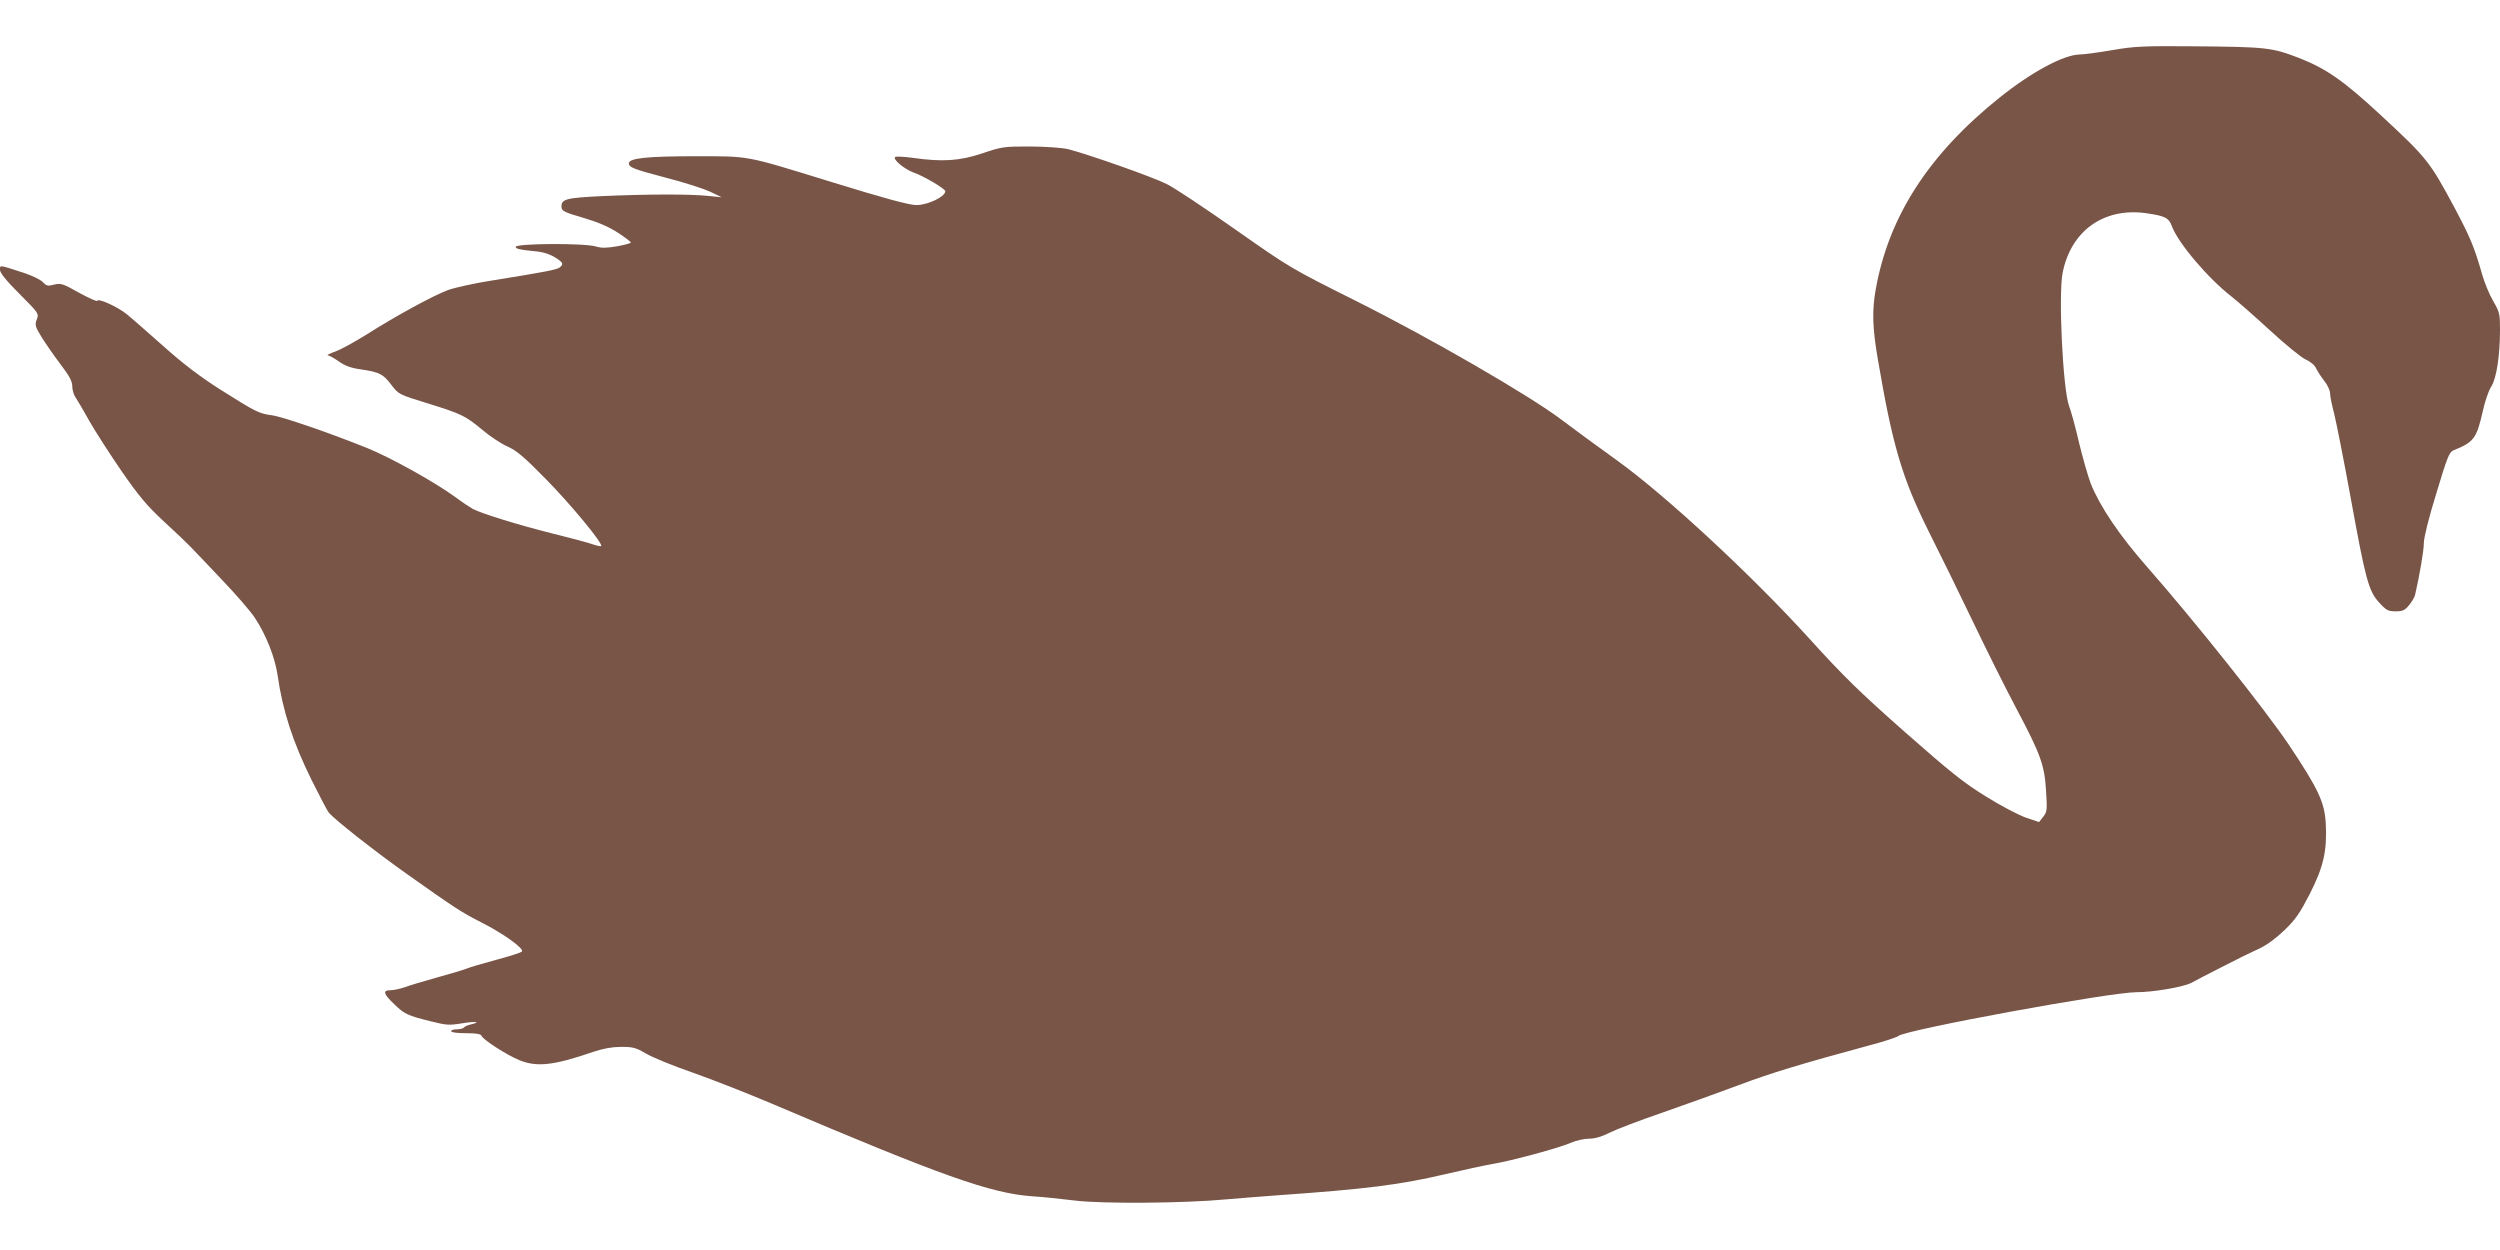 <?xml version="1.0" standalone="no"?>
<!DOCTYPE svg PUBLIC "-//W3C//DTD SVG 20010904//EN"
 "http://www.w3.org/TR/2001/REC-SVG-20010904/DTD/svg10.dtd">
<svg version="1.0" xmlns="http://www.w3.org/2000/svg"
 width="1280pt" height="640pt" viewBox="0 0 1280 640"
 preserveAspectRatio="xMidYMid meet">
<g transform="translate(0,640) scale(0.1,-0.1)"
fill="#795548" stroke="none">
<path d="M10813 6143 c-70 -12 -145 -22 -166 -22 -82 -2 -244 -89 -407 -219
-363 -290 -569 -608 -636 -982 -20 -110 -17 -201 11 -362 75 -441 125 -608
259 -877 57 -113 159 -321 226 -461 67 -140 168 -343 225 -450 124 -234 143
-287 151 -422 6 -95 5 -105 -15 -130 l-21 -27 -68 23 c-37 13 -129 61 -204
108 -115 71 -181 124 -415 330 -232 205 -314 285 -488 477 -296 326 -738 736
-989 916 -100 72 -226 164 -281 206 -164 124 -672 418 -1050 607 -338 169
-341 171 -620 367 -154 108 -311 213 -350 232 -70 36 -403 153 -505 179 -33 8
-112 13 -196 14 -134 0 -144 -1 -244 -35 -117 -39 -204 -45 -358 -23 -45 6
-85 8 -89 4 -13 -12 47 -62 96 -80 52 -18 161 -83 161 -95 0 -28 -90 -71 -148
-71 -37 0 -166 35 -444 121 -439 135 -405 129 -690 129 -247 0 -338 -10 -338
-36 0 -21 23 -30 190 -74 91 -23 192 -56 225 -71 l60 -29 -70 7 c-94 10 -319
9 -540 -1 -190 -9 -213 -15 -210 -58 1 -18 17 -26 111 -53 78 -23 130 -46 177
-76 37 -24 67 -47 67 -51 0 -3 -31 -12 -70 -19 -54 -9 -79 -10 -109 -1 -58 18
-411 16 -411 -2 0 -9 22 -15 77 -20 55 -4 88 -13 120 -31 46 -28 51 -36 29
-54 -15 -12 -73 -23 -346 -67 -91 -14 -193 -37 -226 -49 -78 -29 -273 -136
-416 -227 -61 -38 -133 -78 -162 -88 -28 -10 -45 -19 -38 -19 8 -1 33 -15 56
-31 31 -22 61 -34 112 -41 97 -14 116 -24 158 -80 38 -49 39 -49 185 -94 177
-55 194 -64 282 -137 38 -32 95 -70 127 -84 46 -20 84 -52 197 -167 127 -129
294 -331 283 -343 -3 -2 -23 2 -46 10 -22 8 -116 33 -209 56 -168 42 -352 99
-402 124 -14 8 -55 35 -90 61 -100 74 -334 204 -451 251 -199 80 -435 161
-489 168 -66 9 -78 15 -264 132 -106 68 -188 130 -292 223 -79 70 -163 144
-187 163 -47 38 -145 82 -150 68 -2 -5 -43 14 -93 41 -83 47 -93 50 -127 42
-33 -9 -40 -7 -58 12 -12 13 -56 34 -98 48 -130 42 -122 41 -122 15 0 -15 31
-54 100 -123 99 -99 100 -101 88 -131 -10 -28 -8 -36 25 -90 20 -32 63 -95 96
-138 47 -62 61 -88 61 -114 0 -19 8 -46 19 -60 10 -15 42 -70 71 -122 30 -52
103 -166 163 -253 88 -127 129 -176 214 -255 58 -53 118 -110 134 -127 16 -16
89 -93 162 -170 74 -77 152 -167 173 -200 57 -87 101 -199 115 -290 26 -184
78 -344 175 -540 41 -82 80 -157 87 -165 28 -35 243 -204 402 -316 245 -174
280 -196 380 -247 113 -57 221 -135 207 -149 -6 -6 -66 -25 -134 -43 -67 -18
-134 -38 -148 -44 -14 -6 -81 -26 -150 -45 -69 -19 -145 -42 -169 -51 -24 -8
-56 -15 -72 -15 -41 0 -36 -19 19 -71 52 -51 69 -59 191 -89 75 -19 92 -20
153 -10 69 12 107 8 49 -5 -17 -4 -33 -11 -36 -16 -4 -5 -19 -9 -36 -9 -16 0
-29 -4 -29 -10 0 -6 32 -10 75 -10 56 0 77 -4 81 -14 8 -20 129 -98 193 -124
90 -37 177 -27 380 43 51 17 96 25 142 25 59 0 75 -4 126 -34 32 -19 141 -64
243 -99 102 -36 282 -107 400 -157 867 -369 1122 -460 1335 -475 50 -3 149
-13 220 -22 142 -17 556 -14 770 6 61 5 180 15 265 21 457 32 630 54 863 109
89 21 196 44 237 51 97 16 341 82 403 109 27 12 69 21 93 21 30 0 65 10 106
31 34 17 157 64 274 104 117 41 290 103 386 139 161 61 320 109 663 202 77 20
147 43 155 50 39 32 1083 224 1220 224 85 0 236 26 278 47 20 11 93 49 162 84
69 36 153 77 187 92 40 19 84 51 130 95 57 55 79 88 130 187 70 138 88 219 81
358 -6 109 -37 176 -188 402 -119 178 -489 642 -723 908 -146 166 -243 310
-292 430 -14 37 -41 131 -60 209 -18 79 -41 163 -51 188 -32 84 -56 574 -33
685 43 213 209 332 423 304 99 -14 120 -23 136 -67 31 -85 184 -266 305 -360
33 -26 123 -105 200 -176 77 -71 158 -137 181 -147 24 -11 46 -29 53 -46 7
-14 25 -43 42 -64 16 -20 29 -49 29 -63 0 -15 9 -59 20 -100 10 -40 49 -234
85 -432 77 -423 92 -481 148 -541 35 -38 45 -43 82 -43 36 0 48 5 69 31 14 17
28 40 31 52 23 100 45 227 45 266 0 28 25 129 64 255 55 183 66 211 87 220
105 42 119 61 150 197 11 52 31 110 44 129 27 42 45 160 45 291 0 82 -2 91
-34 146 -19 32 -44 92 -56 133 -41 145 -63 196 -142 345 -128 239 -141 255
-378 475 -191 177 -278 238 -421 294 -138 53 -166 56 -546 59 -250 2 -296 0
-410 -20z"/>
</g>
</svg>
